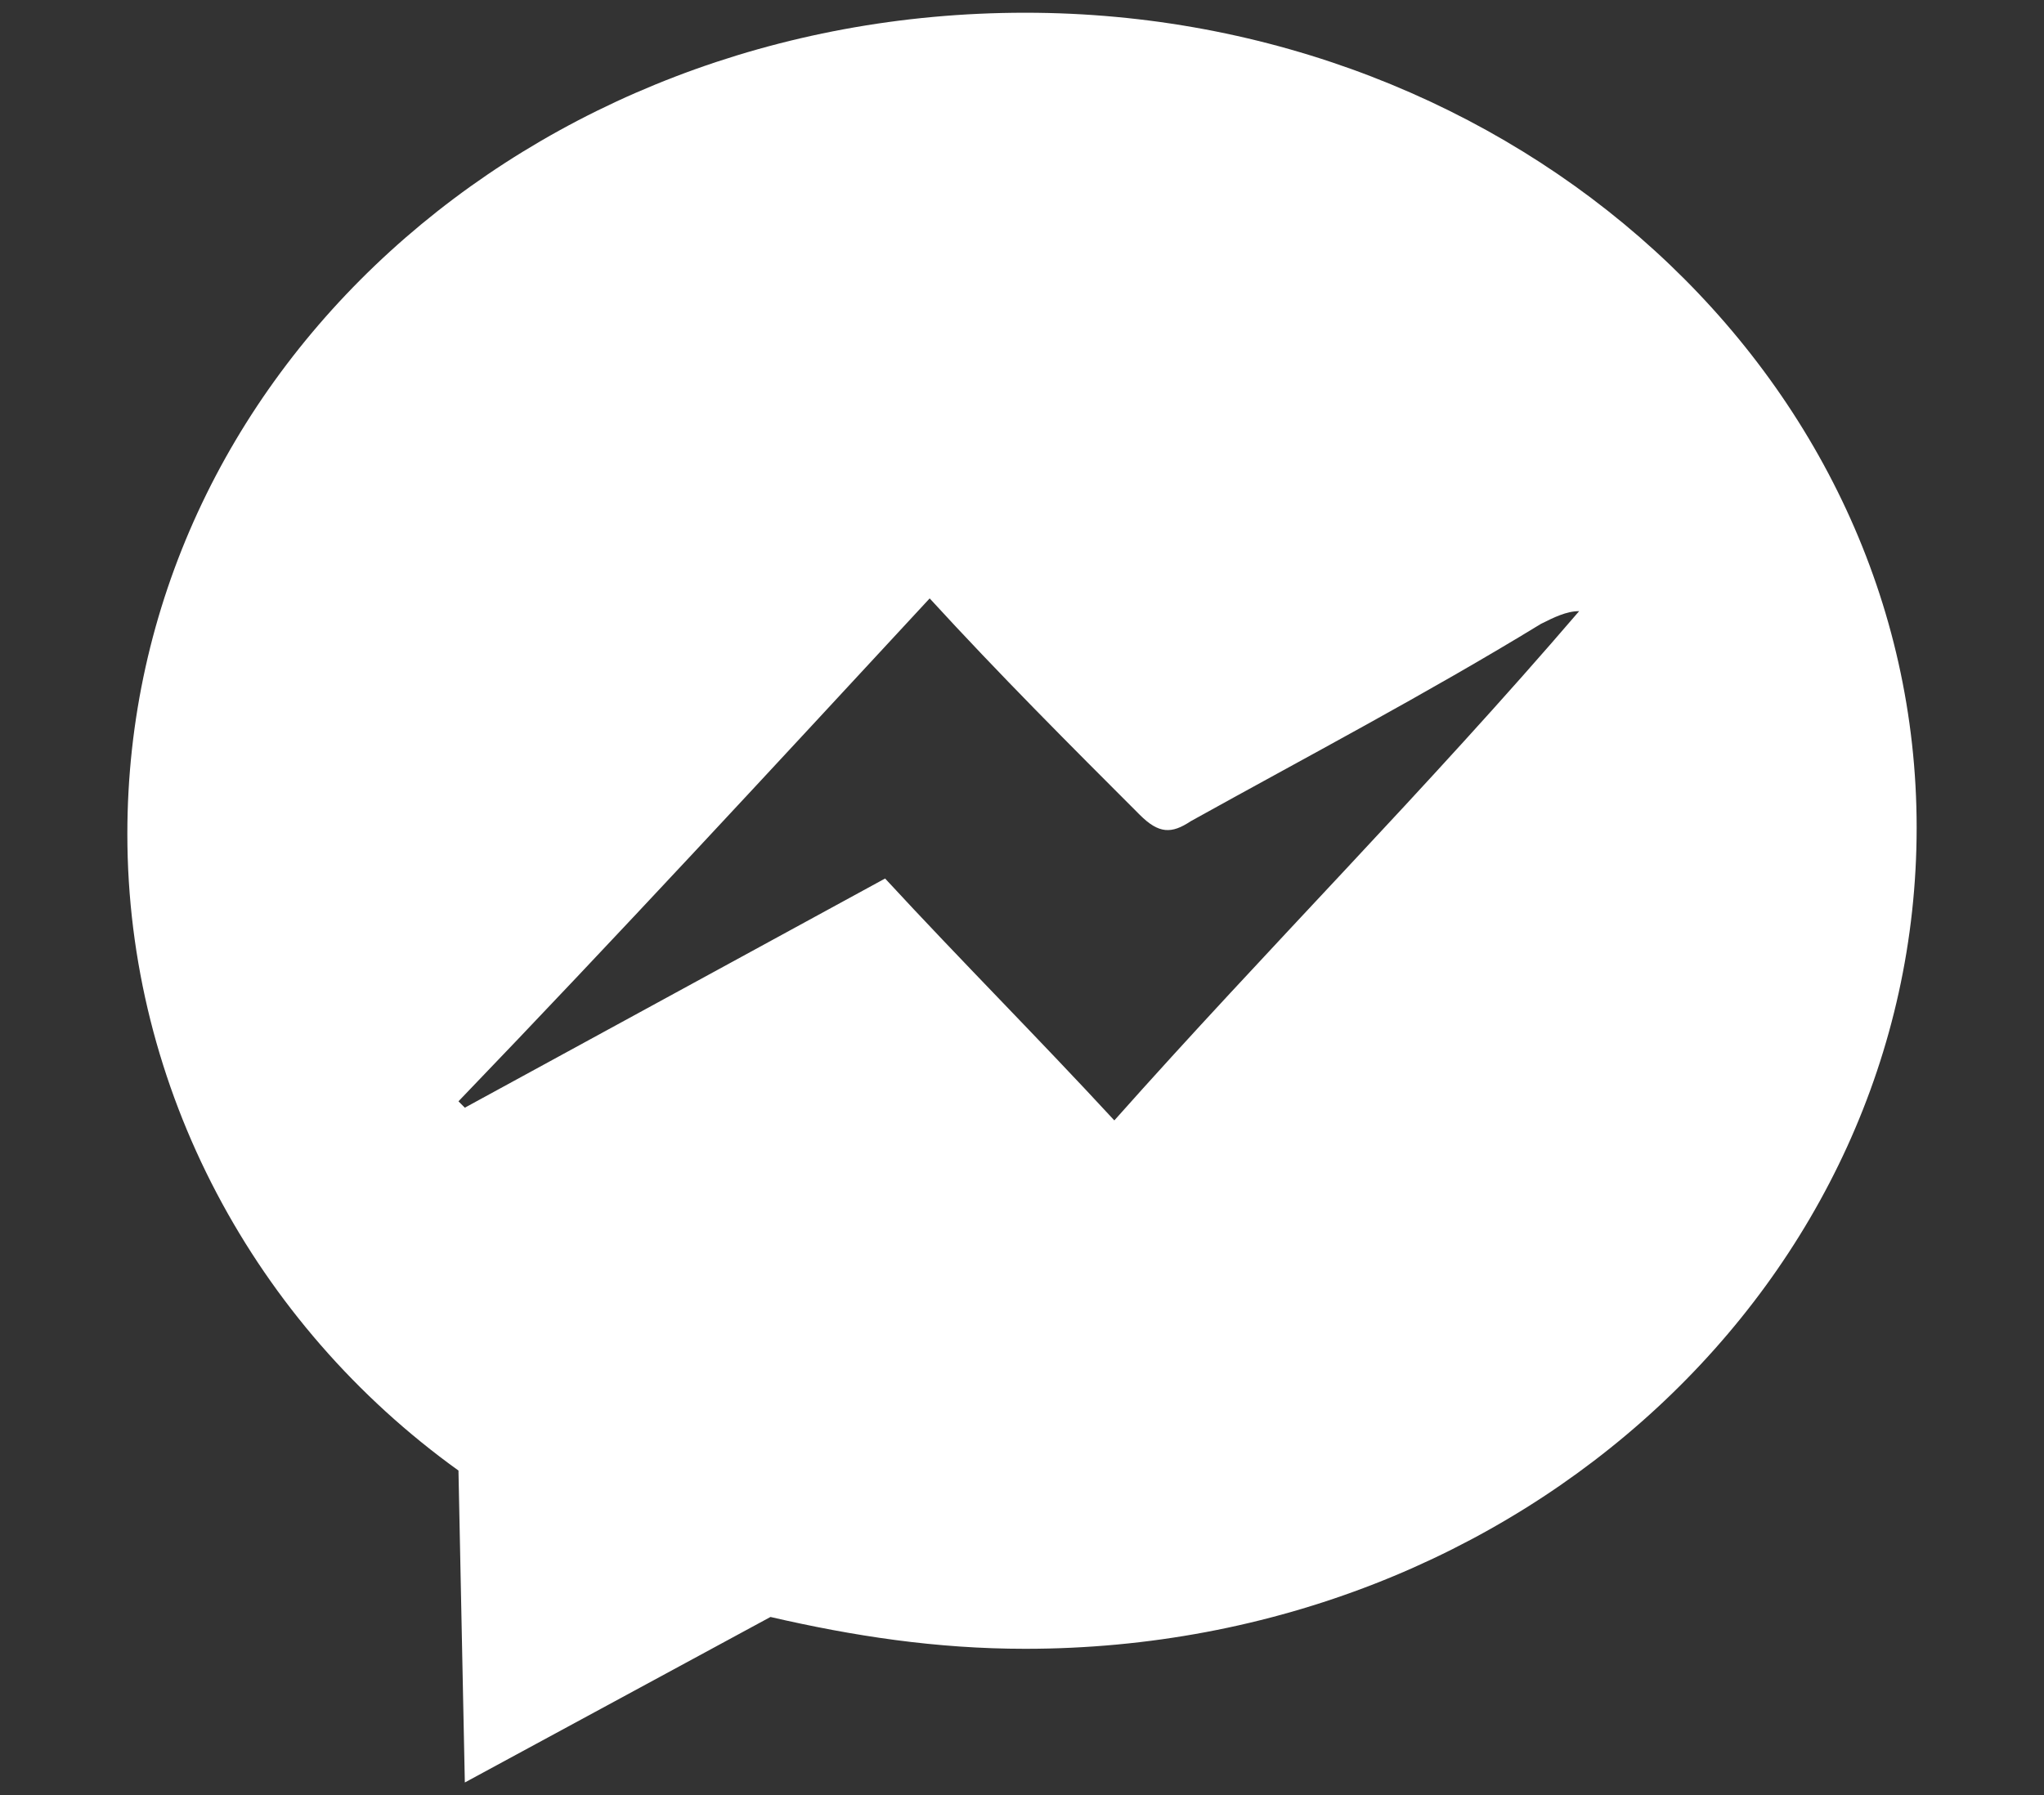 <?xml version="1.0" encoding="utf-8"?>
<!-- Generator: Adobe Illustrator 21.0.0, SVG Export Plug-In . SVG Version: 6.00 Build 0)  -->
<svg version="1.1" id="Capa_1" xmlns="http://www.w3.org/2000/svg" xmlns:xlink="http://www.w3.org/1999/xlink" x="0px" y="0px"
	 viewBox="0 0 32.1 28.2" style="enable-background:new 0 0 32.1 28.2;" xml:space="preserve">
<rect x="0" y="0" width="32.1" height="28.2" fill="#333333" stroke="none"/>
<style type="text/css">
	.st0{fill:#FFFFFF;}
</style>
<g>
	<path class="st0" d="M16.1,0.2C8.3,0.2,2,5.9,2,13.1c0,4,2,7.7,5.2,10l0.1,4.9l4.8-2.6c1.3,0.3,2.6,0.5,4,0.5c7.8,0,14-5.8,14-12.9
		S23.8,0.2,16.1,0.2z M17.5,17.6c-1.2-1.3-2.4-2.5-3.6-3.8c-2.2,1.2-4.4,2.4-6.6,3.6c0,0-0.1-0.1-0.1-0.1c2.5-2.6,4.9-5.2,7.4-7.9
		c1.1,1.2,2.2,2.3,3.3,3.4c0.3,0.3,0.5,0.3,0.8,0.1c1.8-1,3.7-2,5.5-3.1c0.2-0.1,0.4-0.2,0.6-0.2C22.4,12.4,19.9,14.9,17.5,17.6z"/>
</g>
</svg>
